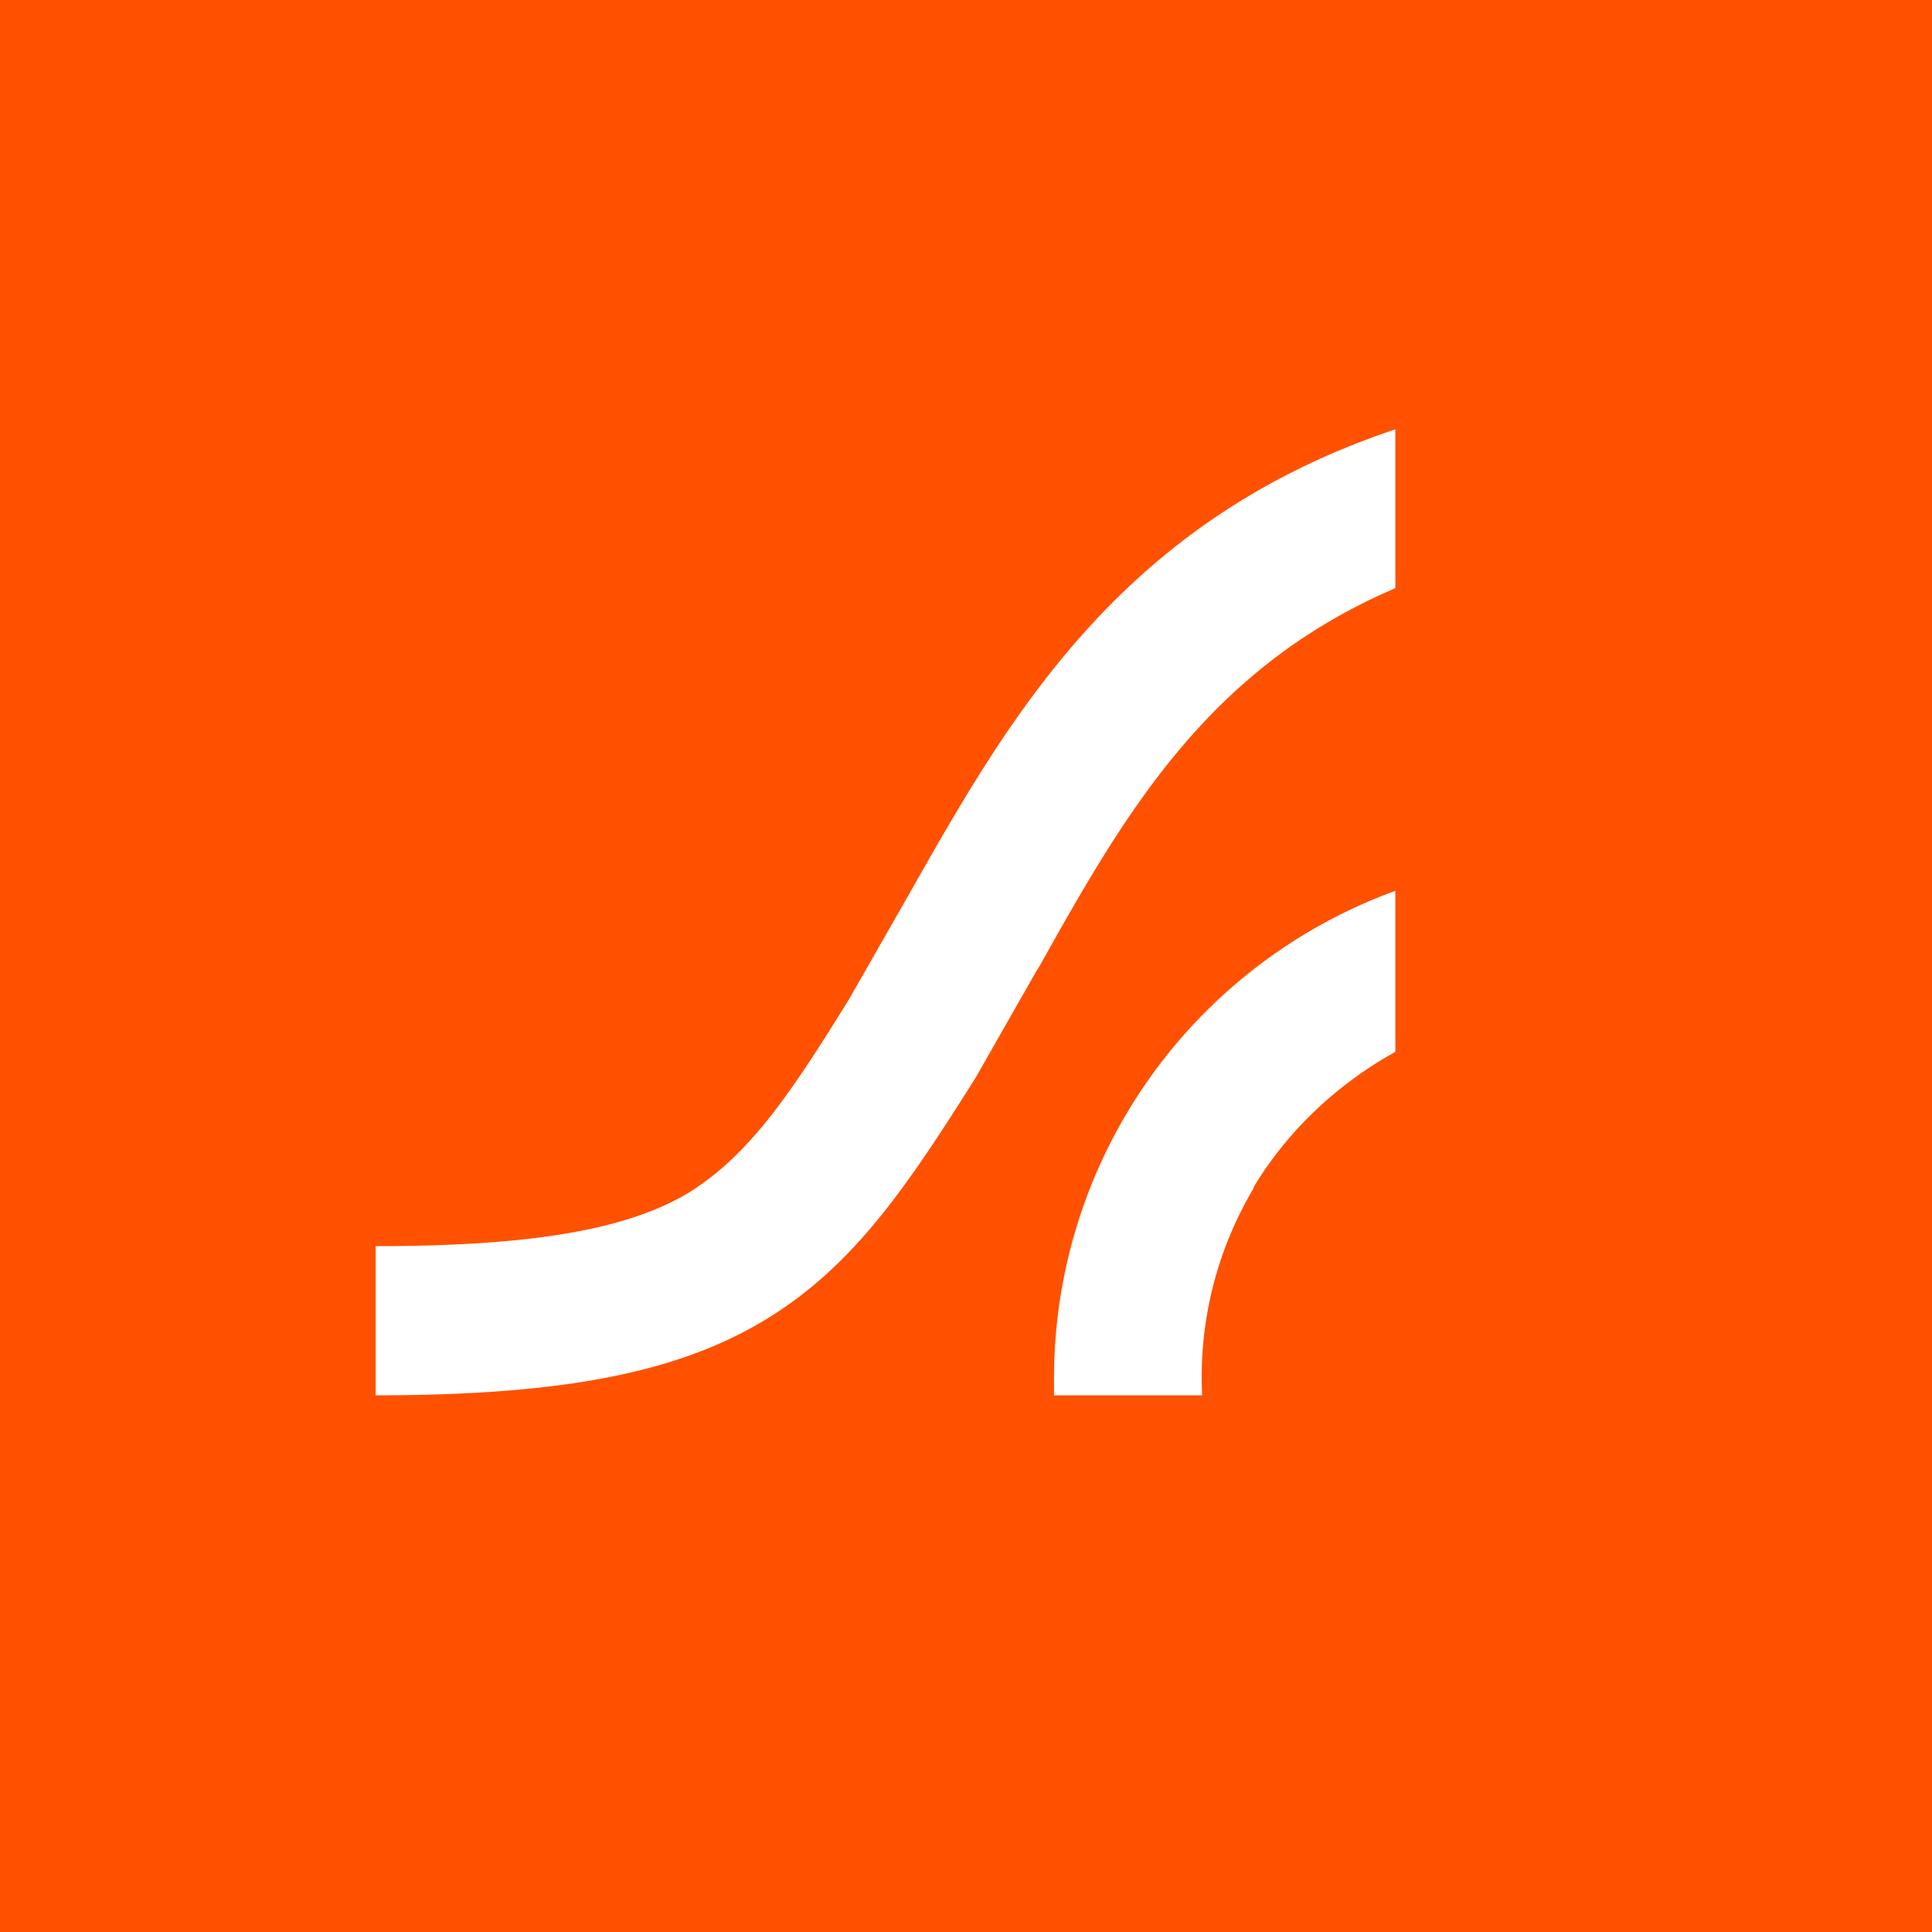 <!-- by TradingView --><svg xmlns="http://www.w3.org/2000/svg" width="18" height="18" viewBox="0 0 18 18"><path fill="#FF5100" d="M0 0h18v18H0z"/><path d="m9.66 9.04-.57 1c-.63 1-1.13 1.75-1.95 2.25-.82.5-1.9.71-3.64.71v-1.39c1.44 0 2.34-.15 2.92-.5.56-.35.94-.91 1.49-1.8l.56-.98C9.4 6.69 10.43 4.86 13 4v1.48c-1.75.75-2.52 2.1-3.32 3.53l-.02.03Zm2.02 2.03A3.44 3.44 0 0 0 11.2 13H9.82v-.17A4.83 4.83 0 0 1 13 8.3V9.8c-.54.3-1 .73-1.32 1.26Z" fill="#fff"/></svg>
